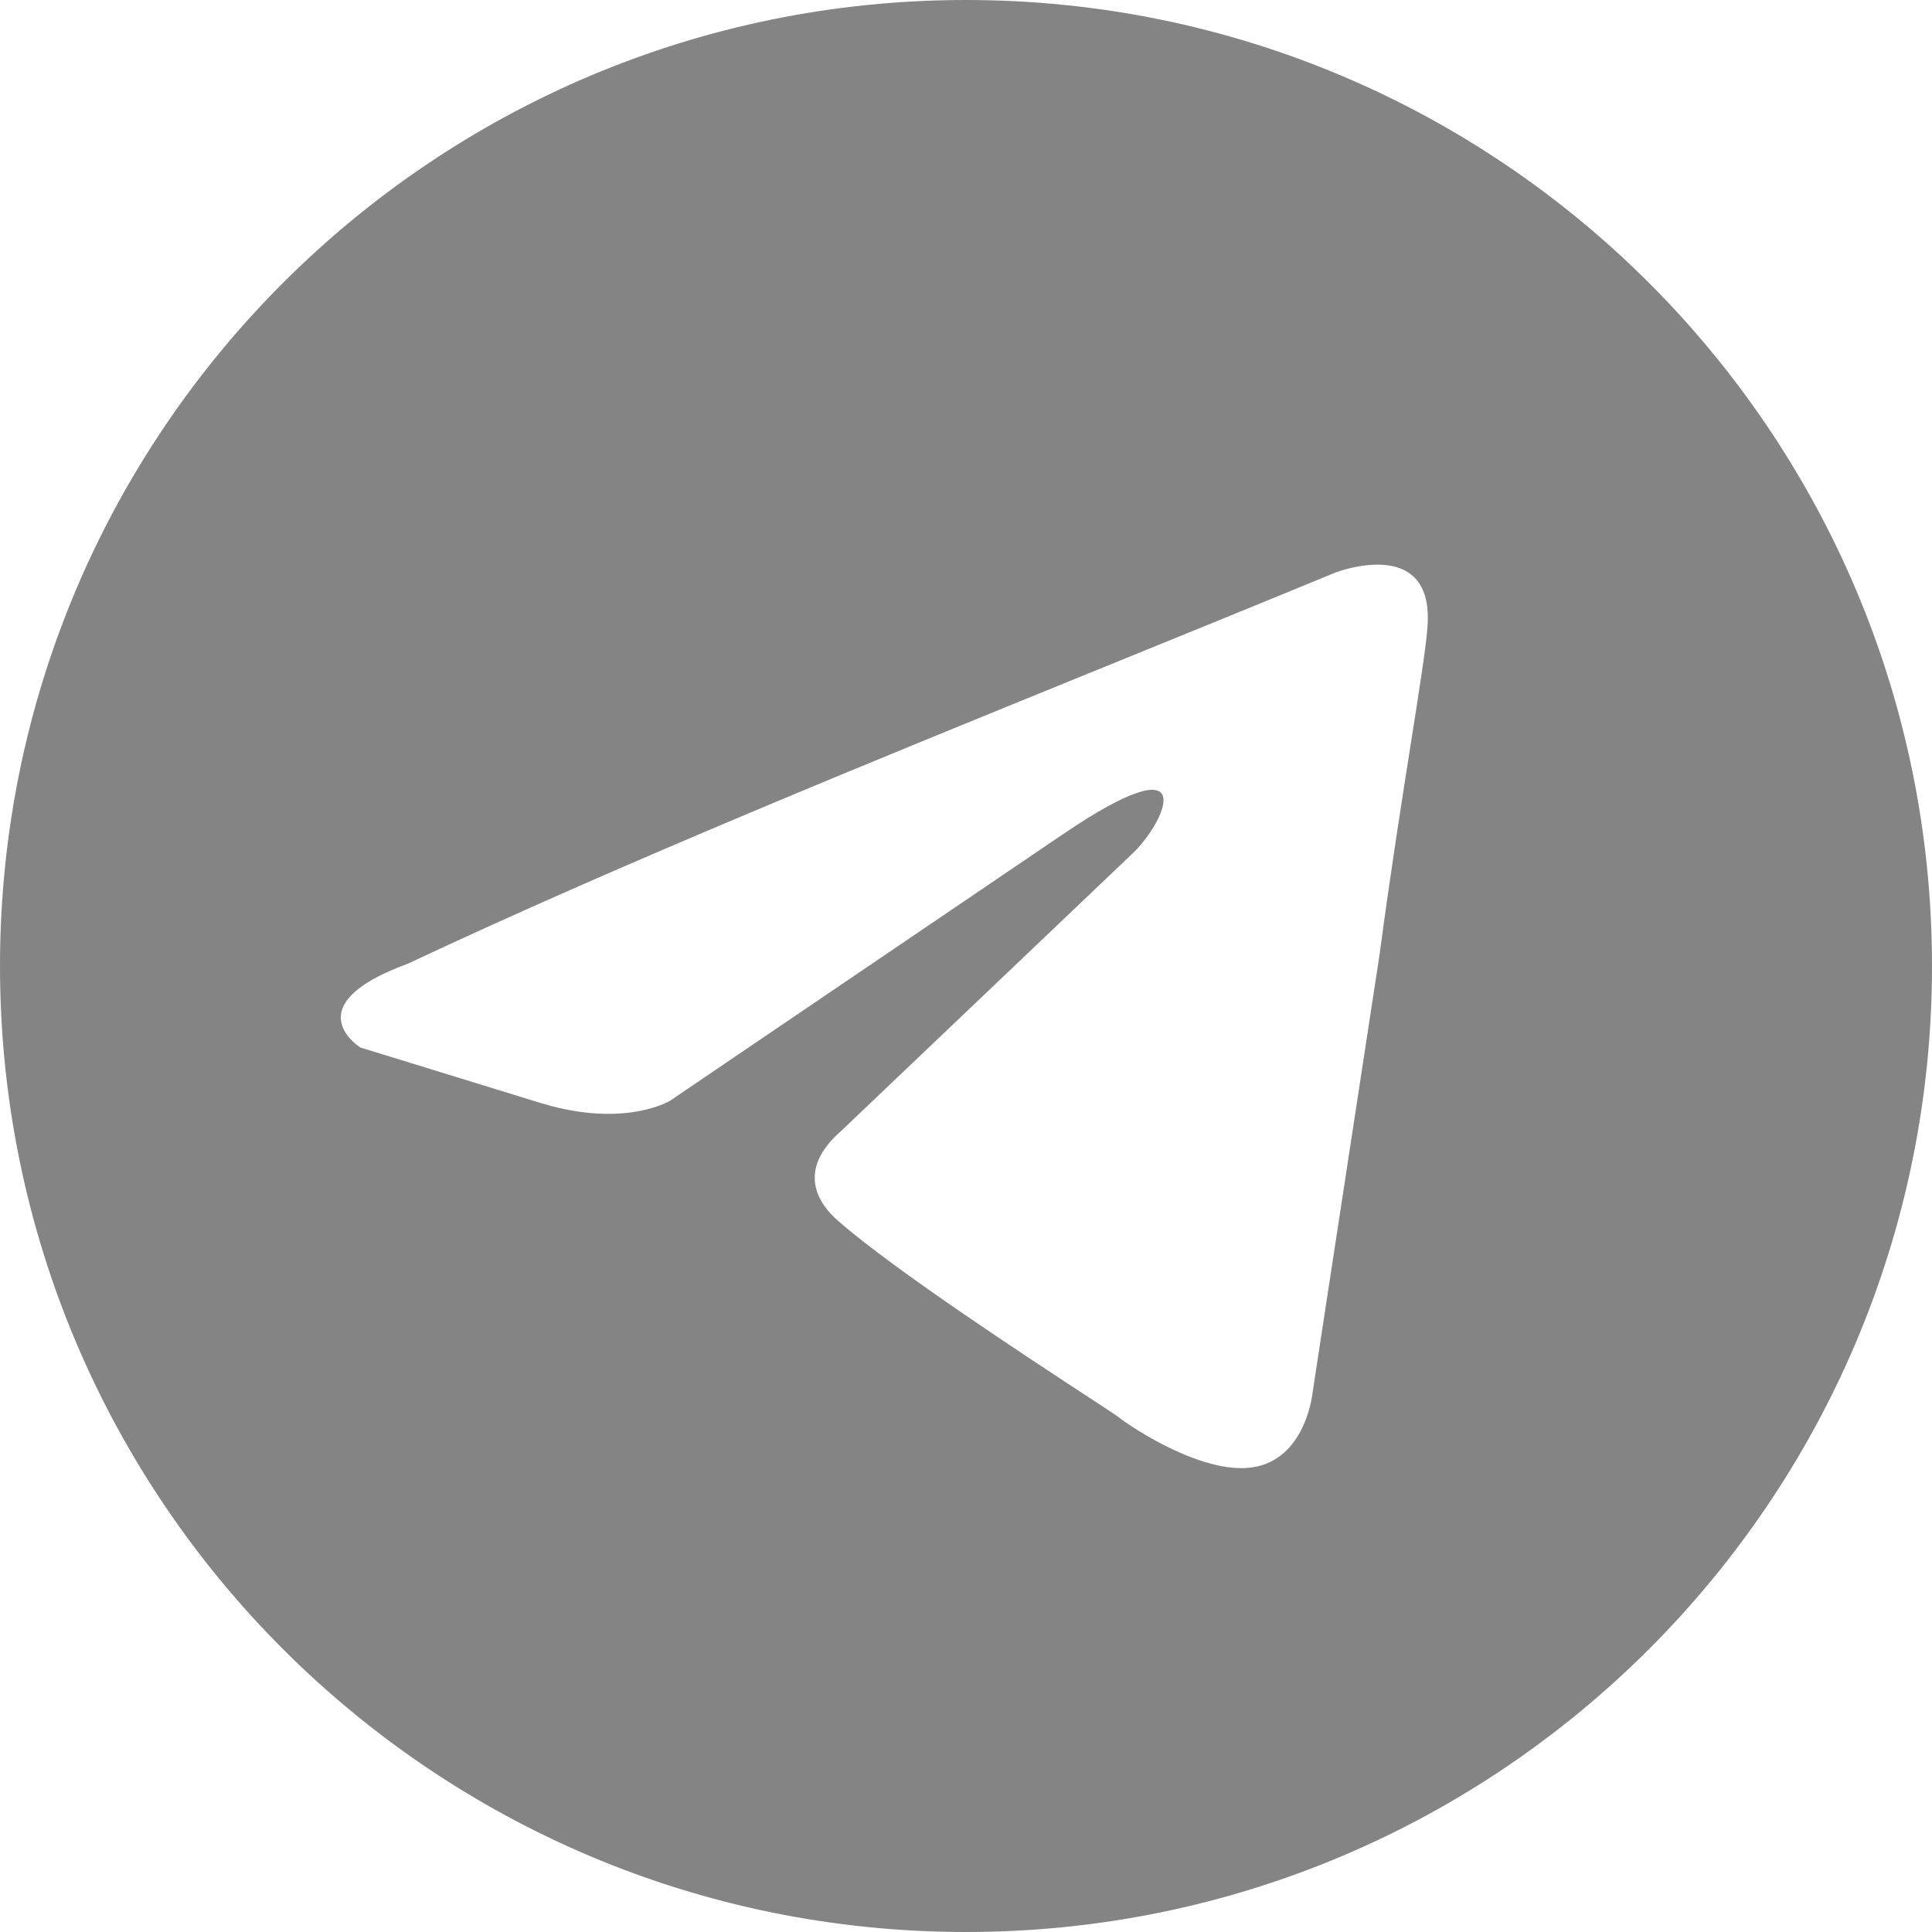 <?xml version="1.0" encoding="UTF-8"?> <svg xmlns="http://www.w3.org/2000/svg" width="28" height="28" viewBox="0 0 28 28" fill="none"> <path fill-rule="evenodd" clip-rule="evenodd" d="M14 28C21.732 28 28 21.732 28 14C28 6.268 21.732 0 14 0C6.268 0 0 6.268 0 14C0 21.732 6.268 28 14 28ZM20.686 9.109C20.808 7.732 19.35 8.299 19.35 8.299C18.274 8.743 17.164 9.195 16.042 9.651C12.564 11.066 8.971 12.528 5.91 13.967C4.25 14.574 5.222 15.181 5.222 15.181L7.853 15.991C9.067 16.355 9.715 15.95 9.715 15.95L15.383 12.105C17.407 10.728 16.921 11.862 16.436 12.348L12.185 16.396C11.537 16.963 11.861 17.448 12.144 17.691C12.947 18.398 14.923 19.691 15.785 20.255C16.01 20.402 16.159 20.5 16.193 20.525C16.395 20.687 17.488 21.416 18.217 21.254C18.945 21.092 19.026 20.161 19.026 20.161L19.998 13.805C20.144 12.701 20.311 11.641 20.444 10.793C20.57 9.994 20.666 9.384 20.686 9.109Z" fill="#848484"></path> </svg> 